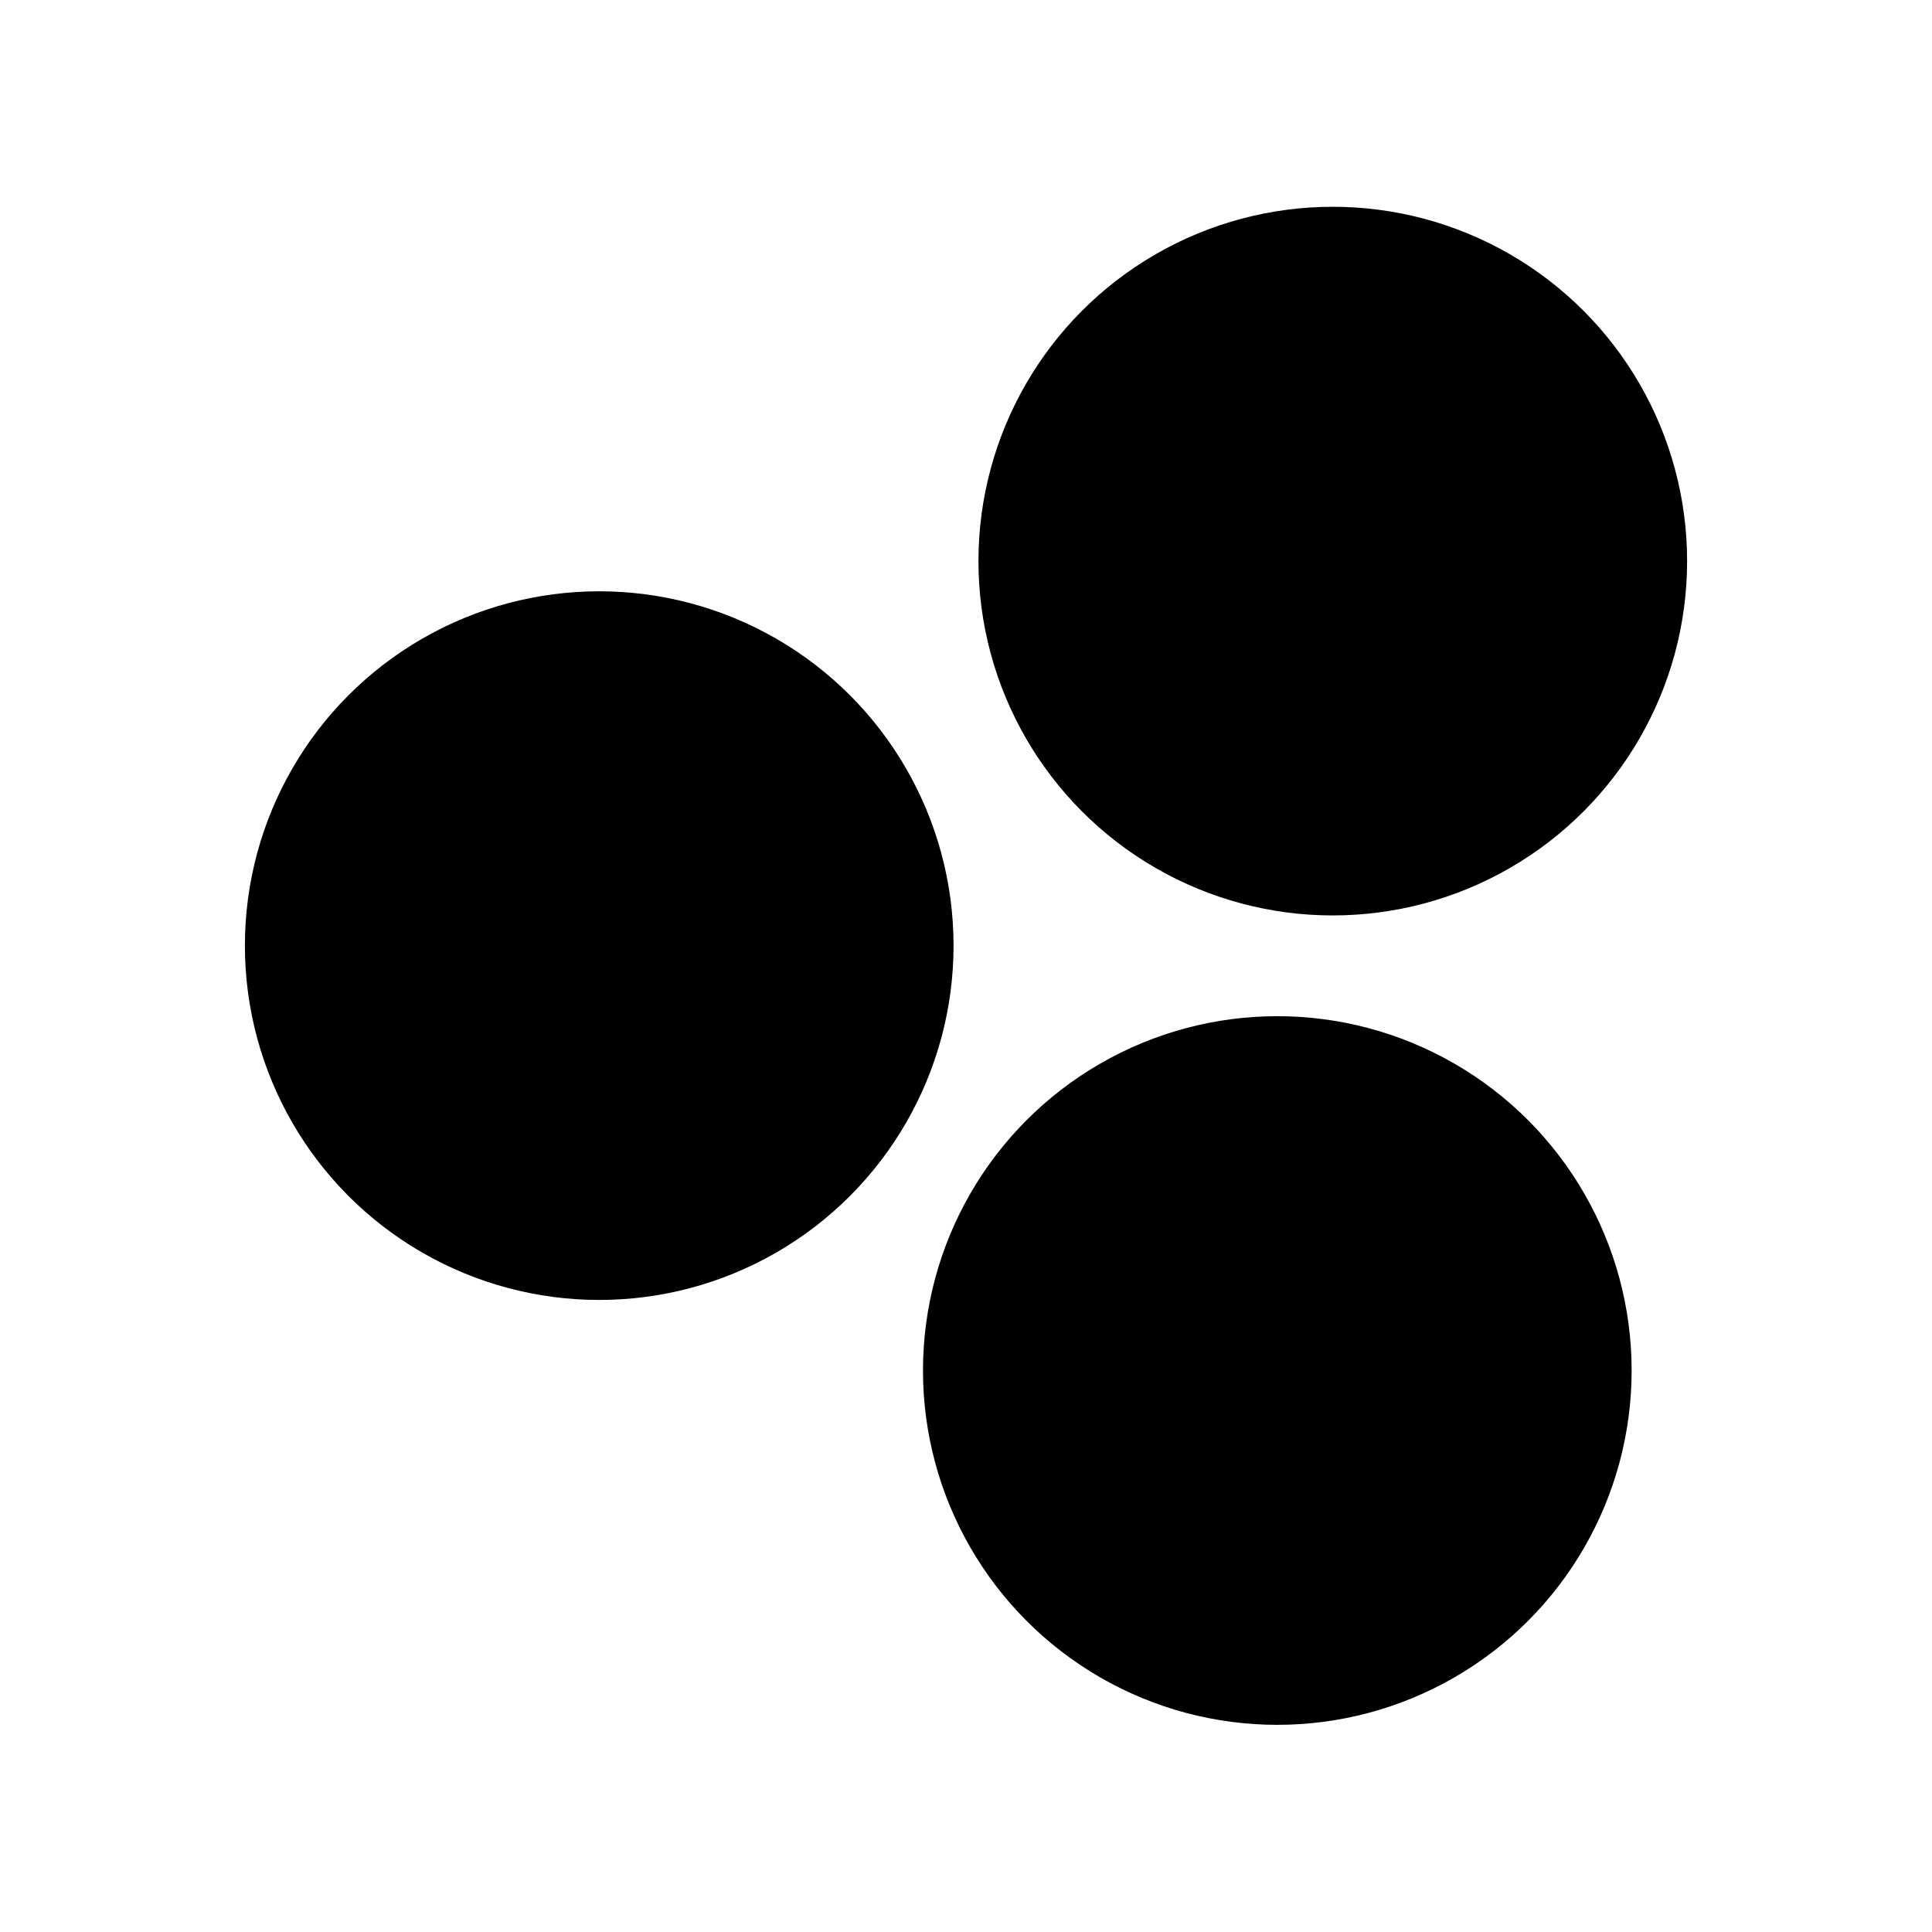 <?xml version="1.0" encoding="utf-8"?>
<!-- Generator: Adobe Illustrator 18.1.1, SVG Export Plug-In . SVG Version: 6.00 Build 0)  -->
<svg version="1.1" id="Layer_1" xmlns="http://www.w3.org/2000/svg" xmlns:xlink="http://www.w3.org/1999/xlink" x="0px" y="0px"
	 width="512px" height="512px" viewBox="-41 164.9 512 512" enable-background="new -41 164.9 512 512" xml:space="preserve">
<g>
	<circle cx="312.2" cy="313.6" r="93.9"/>
	<circle cx="117.8" cy="415.5" r="93.9"/>
	<circle cx="297.5" cy="528.1" r="93.9"/>
</g>
</svg>
